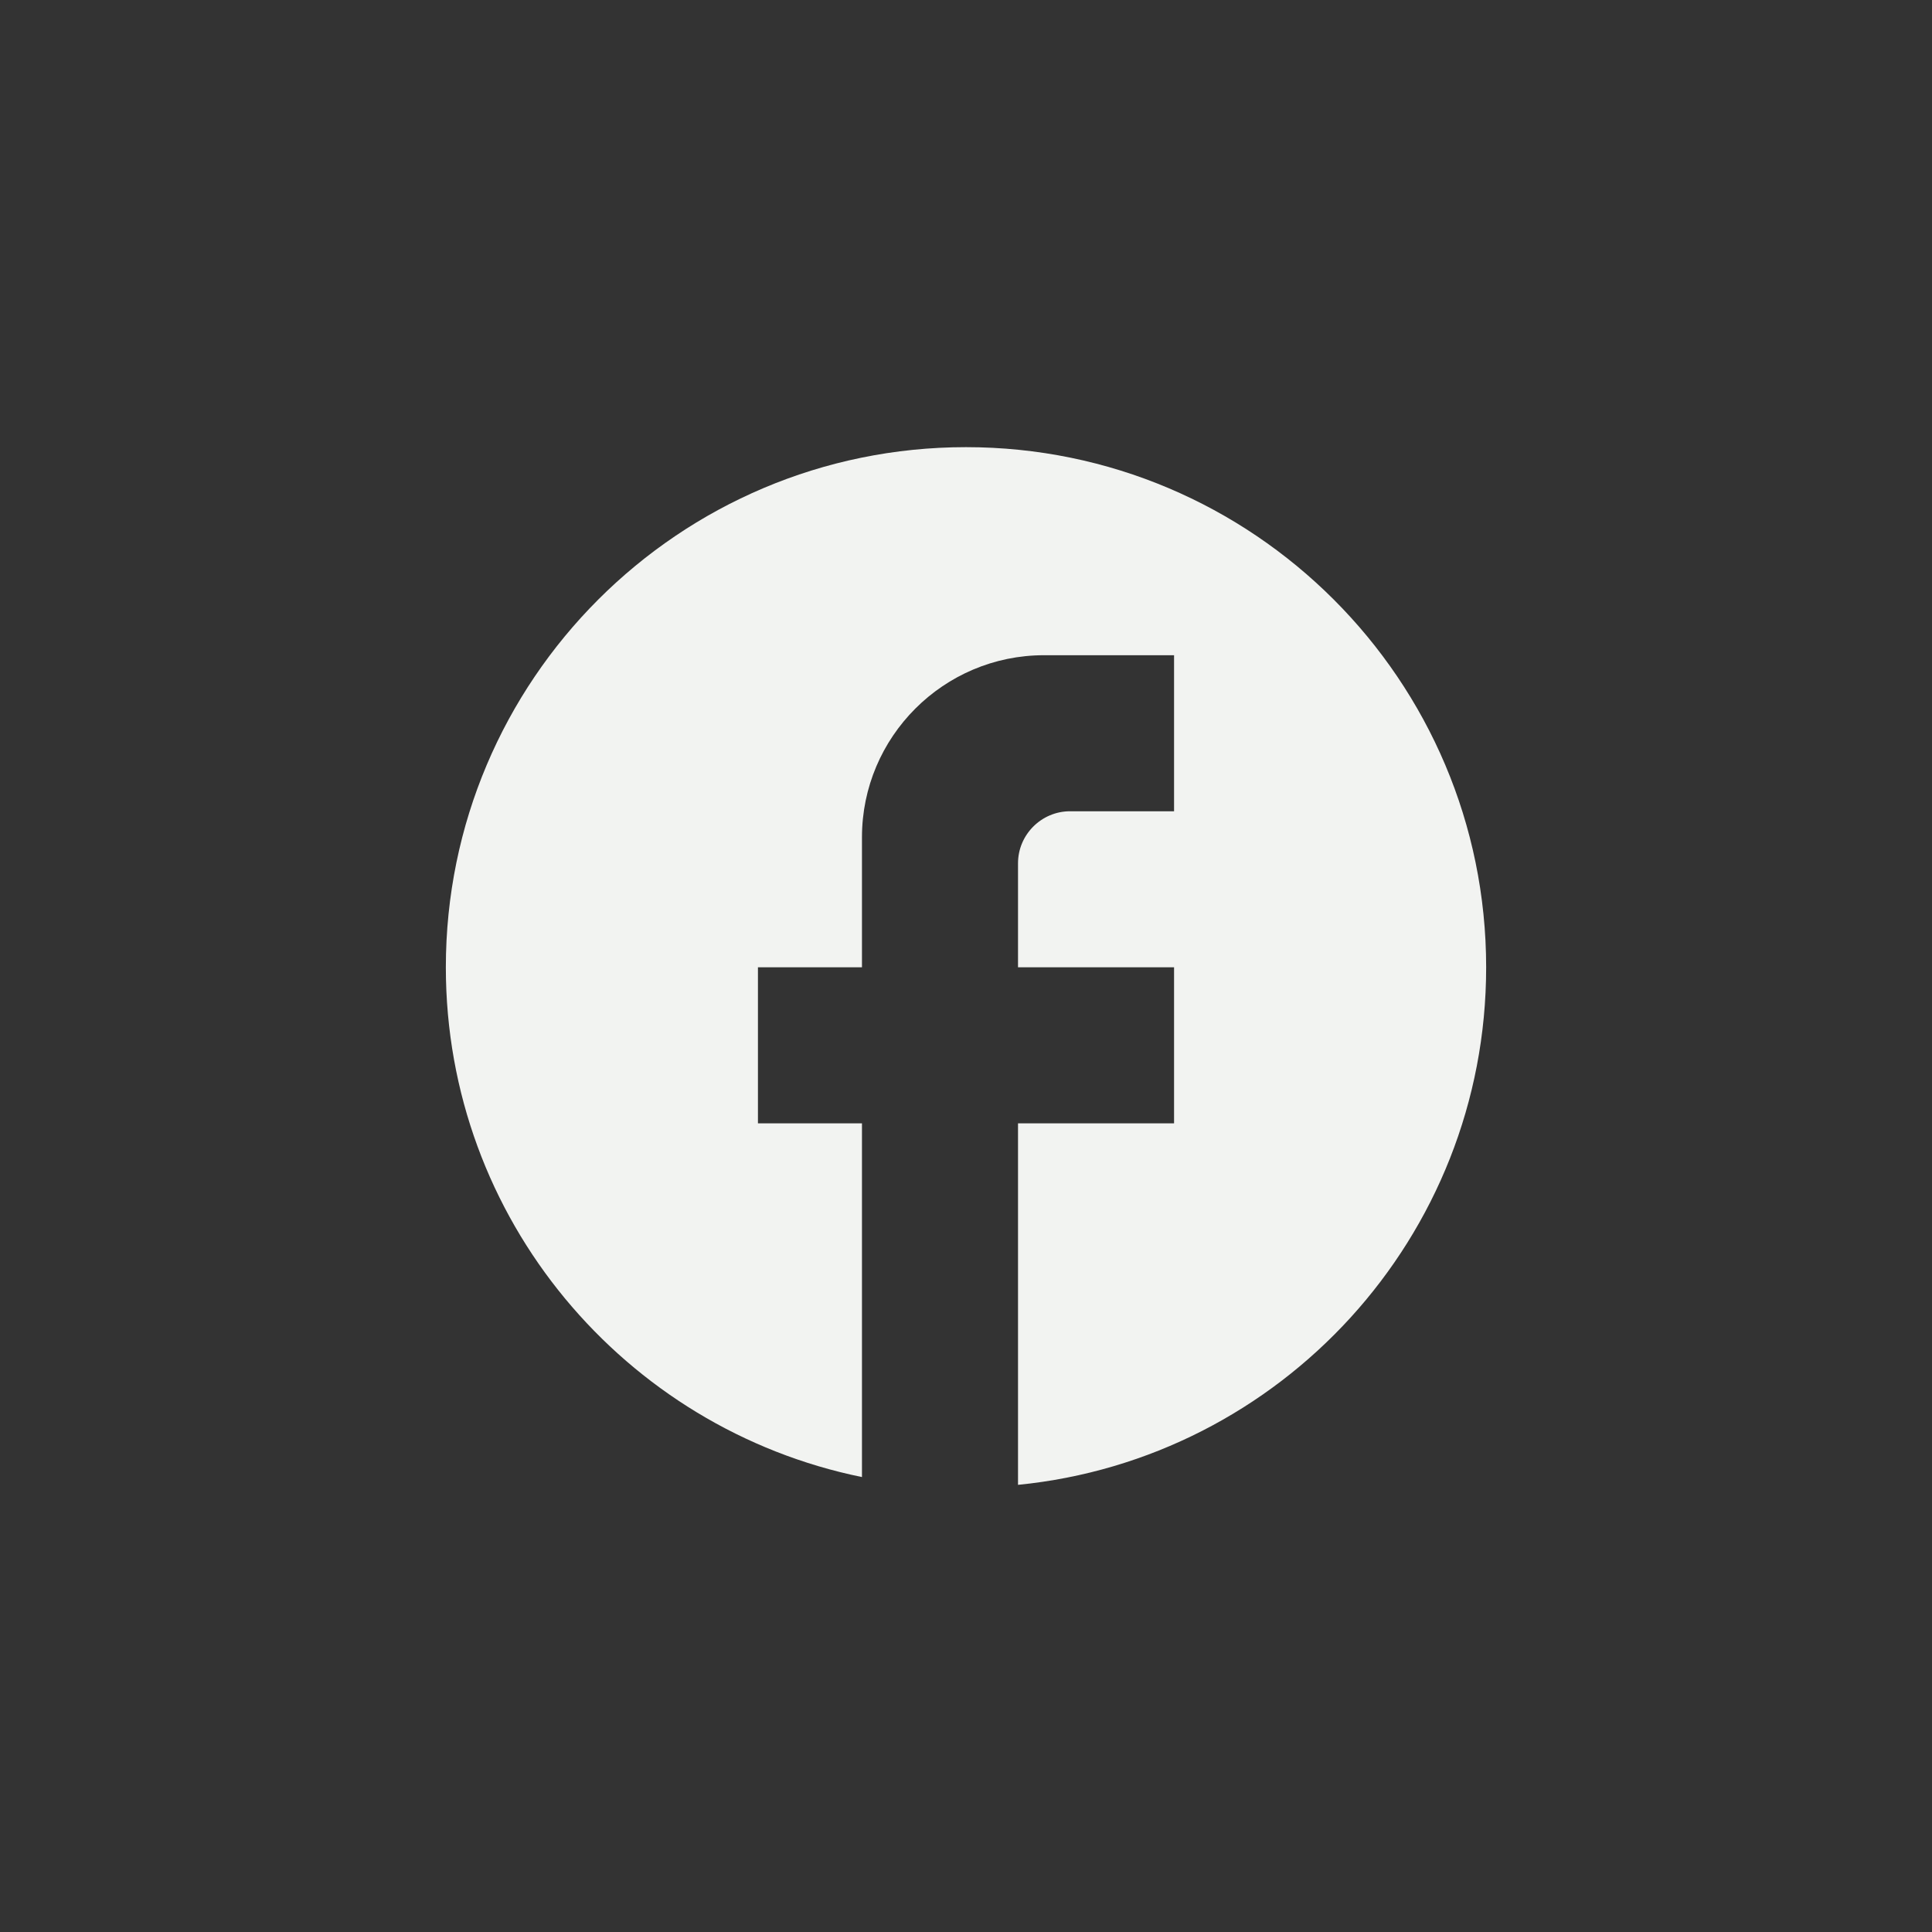 <svg width="65" height="65" viewBox="0 0 65 65" fill="none" xmlns="http://www.w3.org/2000/svg">
<rect x="0" y="0" width="65" height="65" fill="#333333" stroke="none"/>
<g clip-path="url(#clip0_161_1682)">
<path d="M50 32.544C50 22.884 42.16 15.044 32.5 15.044C22.84 15.044 15 22.884 15 32.544C15 41.014 21.02 48.066 29 49.694V37.794H25.5V32.544H29V28.169C29 24.791 31.747 22.044 35.125 22.044H39.5V27.294H36C35.038 27.294 34.25 28.081 34.25 29.044V32.544H39.5V37.794H34.25V49.956C43.087 49.081 50 41.626 50 32.544Z" fill="#F2F3F1"/>
</g>
<defs>
<clipPath id="clip0_161_1682">
<rect width="35" height="35" fill="white" transform="translate(15 15)"/>
</clipPath>
</defs>
</svg>
